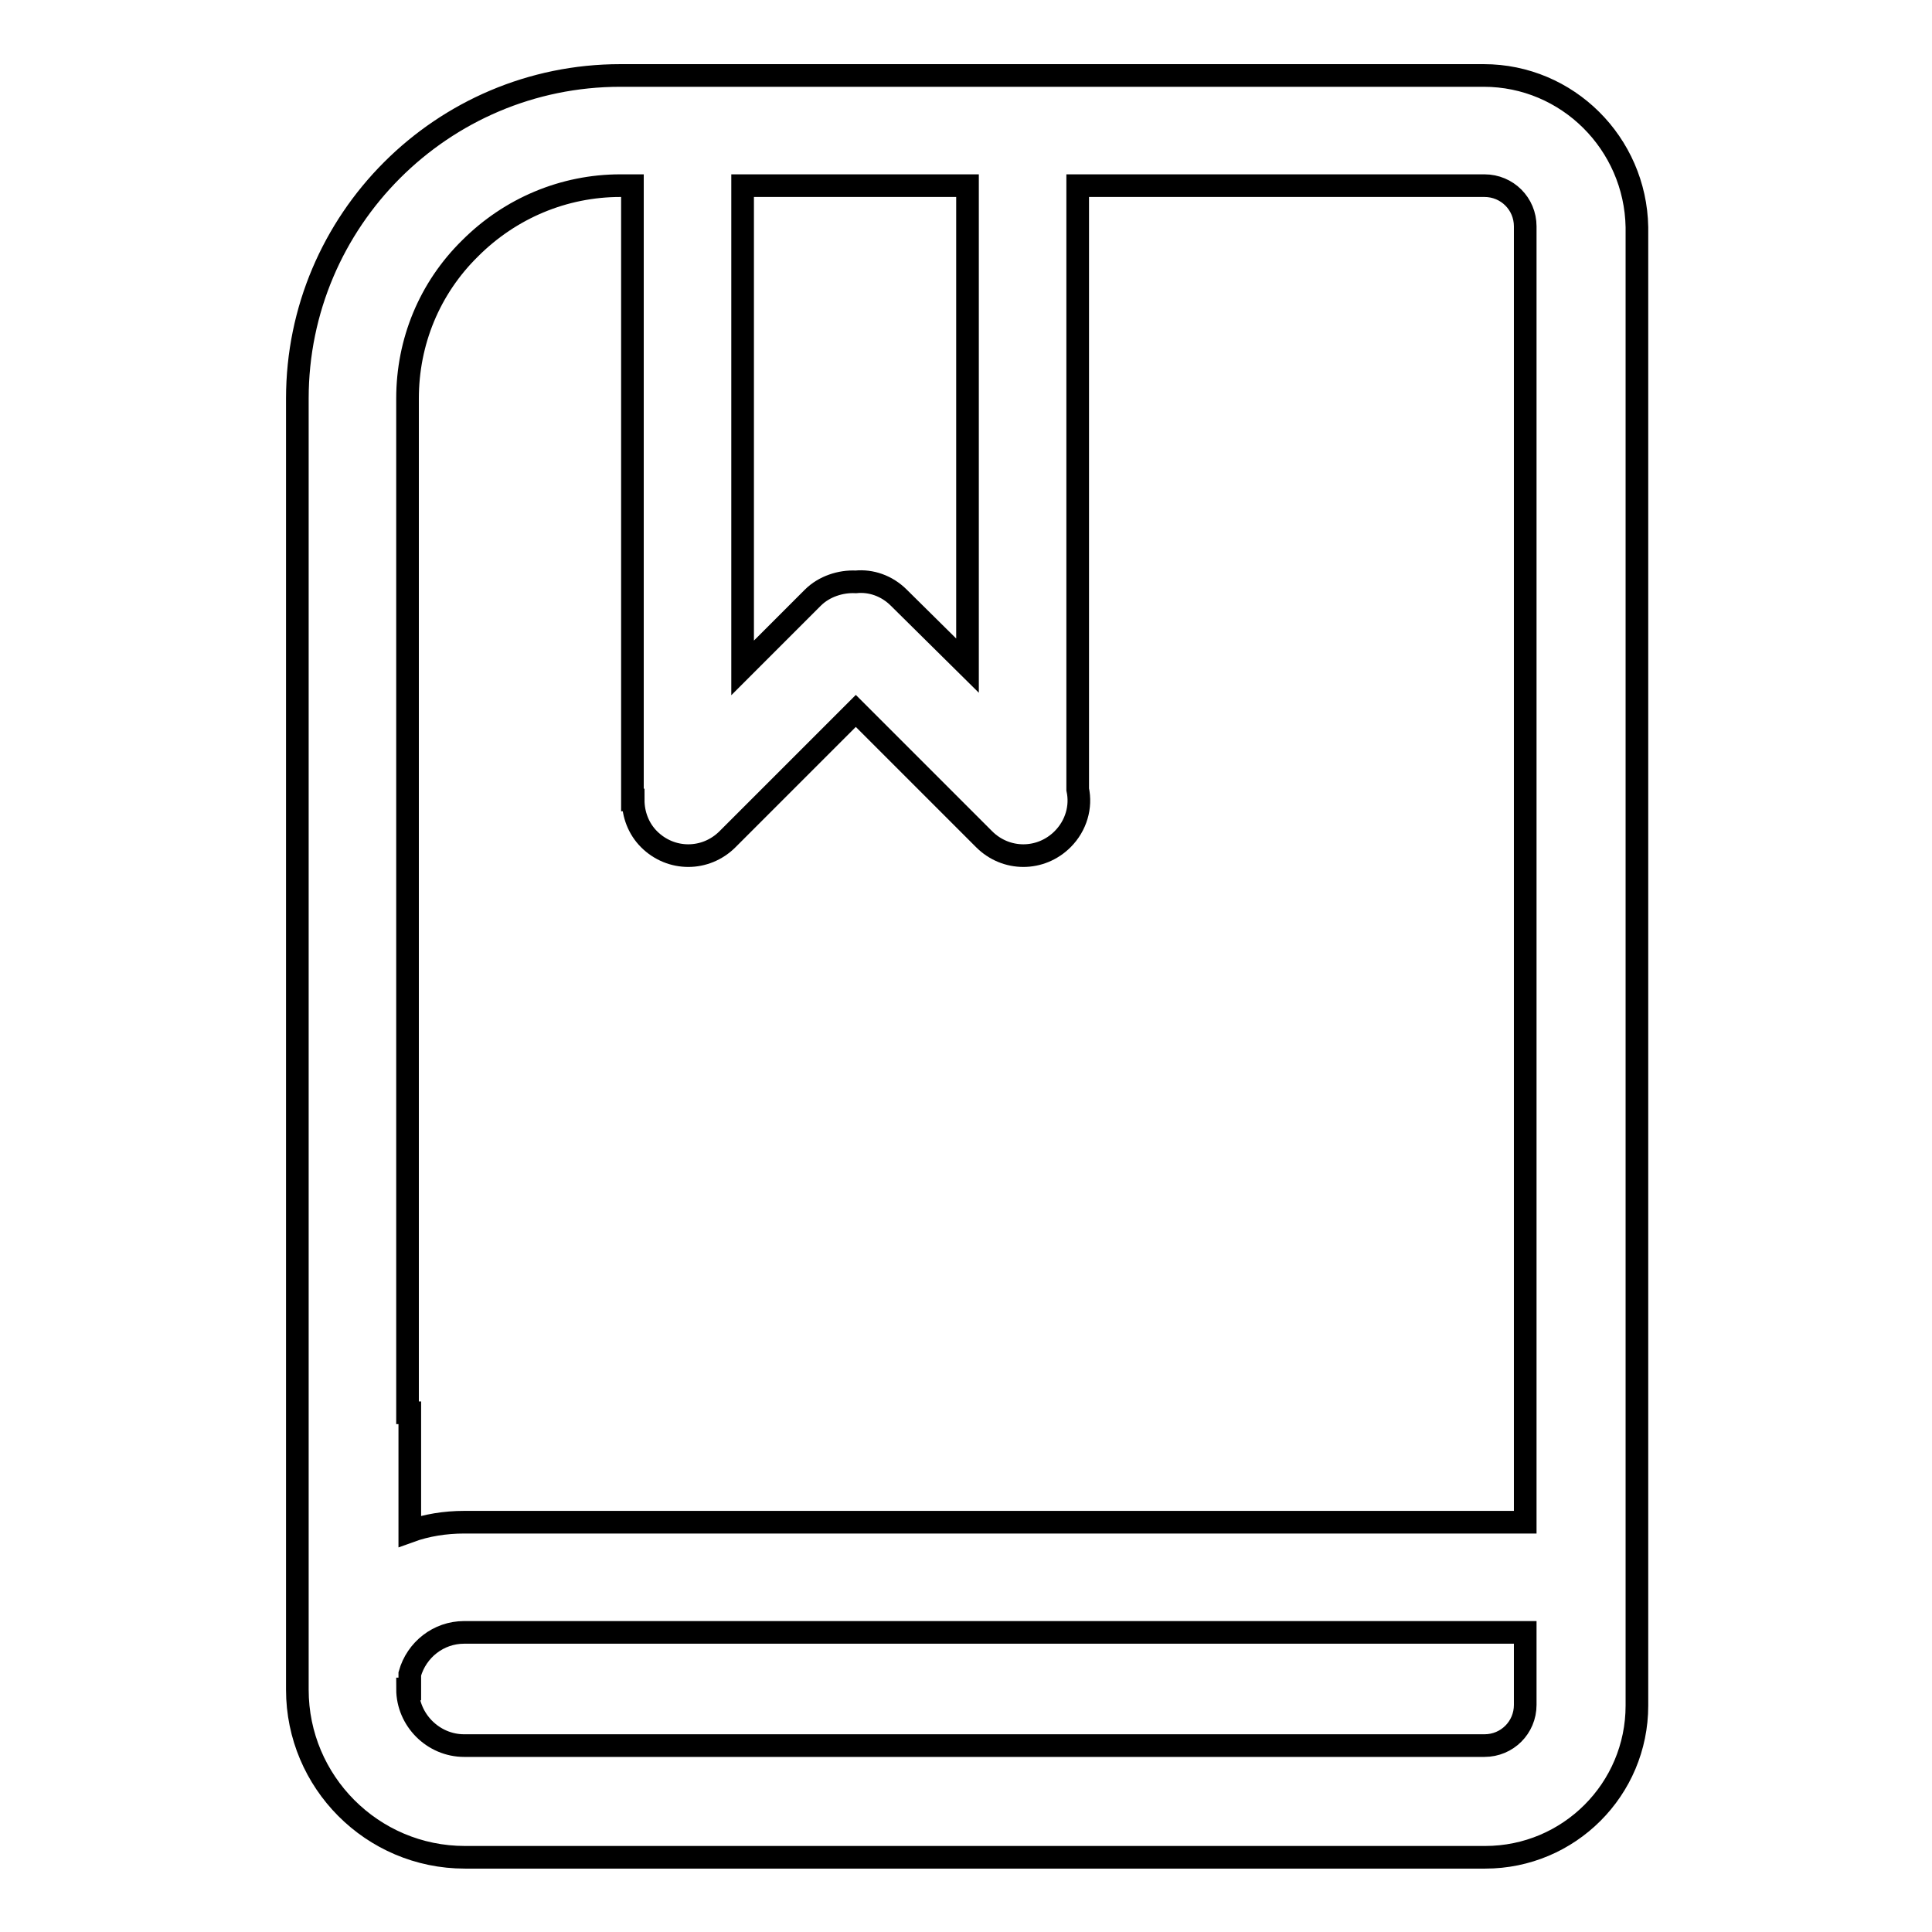 <?xml version="1.0" encoding="utf-8"?>
<!-- Svg Vector Icons : http://www.onlinewebfonts.com/icon -->
<!DOCTYPE svg PUBLIC "-//W3C//DTD SVG 1.1//EN" "http://www.w3.org/Graphics/SVG/1.1/DTD/svg11.dtd">
<svg version="1.1" xmlns="http://www.w3.org/2000/svg" xmlns:xlink="http://www.w3.org/1999/xlink" x="0px" y="0px" viewBox="0 0 256 256" enable-background="new 0 0 256 256" xml:space="preserve">
<g><g><path stroke-width="3" fill-opacity="0" stroke="#000000"  d="M196.6,10h-45.5h-22.9H82.2c-23.6,0-42.8,19.2-42.8,42.8v134.4v16v20.7c0,12.2,9.9,22.2,22.2,22.2h66.8h68.4l0,0l0,0c11.1,0,20.1-9,20.1-20.1V30.1C216.7,19,207.7,10,196.6,10z M119.1,79.2c-1.6-1.6-3.7-2.3-5.7-2.1c-2-0.1-4.2,0.6-5.7,2.1l-9.3,9.3V24.6h29.8v63.6L119.1,79.2z M202.1,225.9c0,3-2.4,5.4-5.4,5.4h-68.4H61.5c-4.1,0-7.5-3.4-7.5-7.5h0.3v-2c0.9-3.2,3.8-5.5,7.2-5.5h140.6V225.9L202.1,225.9z M202.1,201.7H61.5c-2.5,0-5,0.4-7.2,1.2v-15.7H54V52.8c0-7.5,2.9-14.6,8.3-19.9c5.3-5.3,12.4-8.3,19.9-8.3h1.6V106h0.1c0,1.9,0.7,3.8,2.1,5.2c2.9,2.9,7.5,2.9,10.4,0l17-17l17,17c2.9,2.9,7.5,2.9,10.4,0c1.8-1.8,2.5-4.3,2-6.6v-80h8.4h45.5c3,0,5.4,2.4,5.4,5.4L202.1,201.7L202.1,201.7z"/></g></g>
</svg>